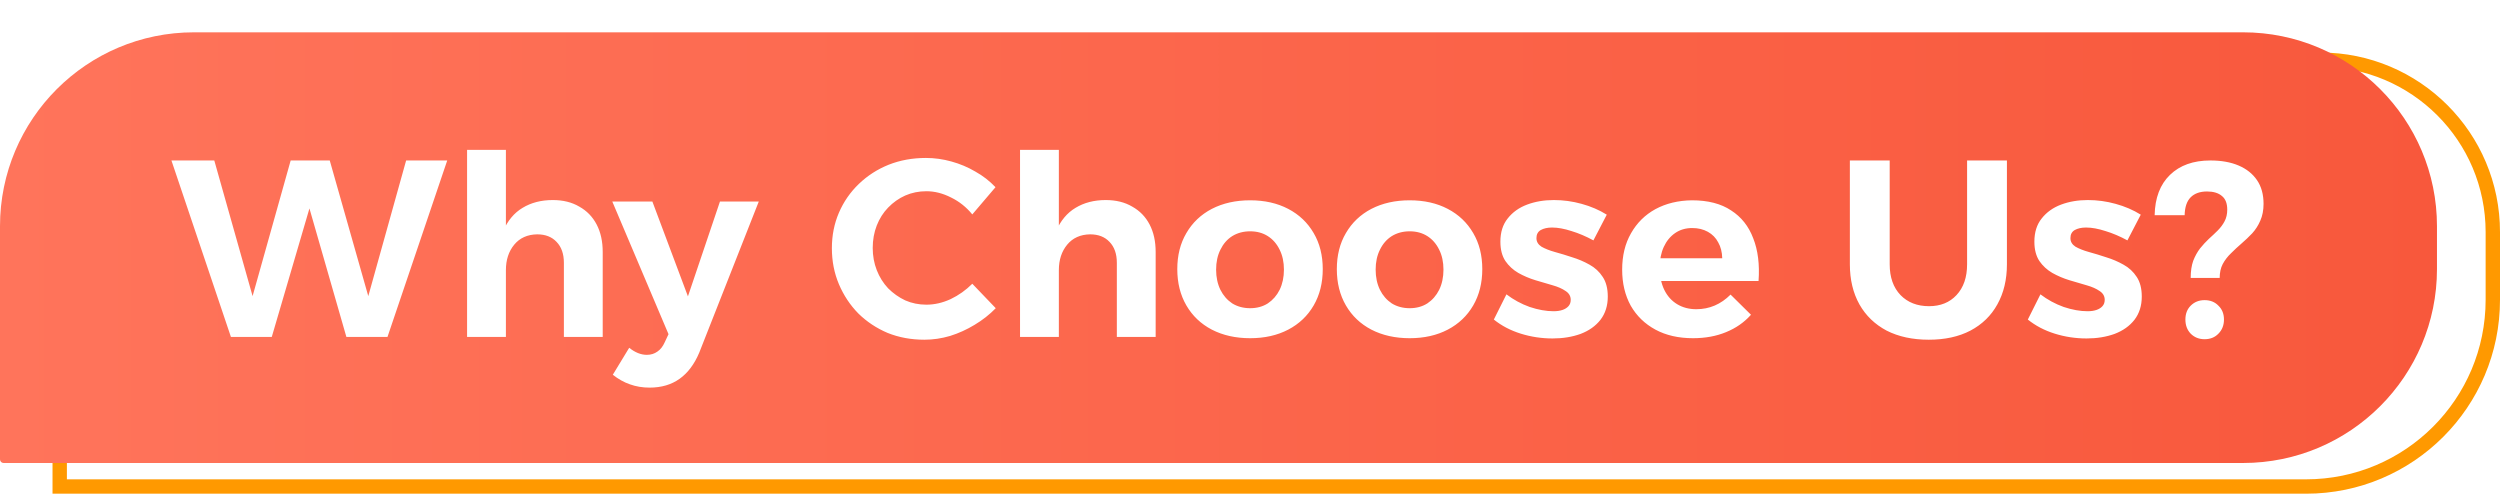 <svg width="238" height="47" viewBox="0 0 238 47" fill="none" xmlns="http://www.w3.org/2000/svg">
<g clip-path="url(#clip0_676_1652)">
<path d="M5.684 23.462C5.684 13.643 13.643 5.684 23.462 5.684H220.906C229.969 5.684 237.316 13.031 237.316 22.094V28.538C237.316 38.357 229.357 46.316 219.538 46.316H5.684V23.462Z" stroke="#FF9900" stroke-width="1.368"/>
<g filter="url(#filter0_ii_676_1652)">
<path d="M0 18.462C0 8.266 8.266 0 18.462 0H213.538C223.734 0 232 8.266 232 18.462V22.538C232 32.734 223.734 41 213.538 41H0.342C0.153 41 0 40.847 0 40.658V18.462Z" fill="url(#paint0_linear_676_1652)"/>
<path d="M16.32 12.2H20.4L24.48 26.648H23.616L27.672 12.2H31.392L35.496 26.648H34.632L38.664 12.2H42.576L36.888 29H32.976L29.016 15.224L29.904 15.248L25.872 29H21.984L16.32 12.2ZM53.682 21.944C53.682 21.096 53.45 20.432 52.986 19.952C52.538 19.472 51.922 19.232 51.138 19.232C50.21 19.248 49.482 19.576 48.954 20.216C48.426 20.856 48.162 21.664 48.162 22.64H47.25C47.25 21.136 47.466 19.896 47.898 18.92C48.33 17.928 48.946 17.192 49.746 16.712C50.562 16.216 51.522 15.968 52.626 15.968C53.602 15.968 54.442 16.176 55.146 16.592C55.866 16.992 56.418 17.56 56.802 18.296C57.186 19.032 57.378 19.904 57.378 20.912V29H53.682V21.944ZM44.466 11.192H48.162V29H44.466V11.192ZM66.571 30.488C66.107 31.592 65.483 32.424 64.699 32.984C63.915 33.544 62.963 33.824 61.843 33.824C61.171 33.824 60.547 33.72 59.971 33.512C59.411 33.32 58.867 33.016 58.339 32.6L59.899 30.032C60.459 30.48 61.019 30.704 61.579 30.704C61.963 30.704 62.299 30.6 62.587 30.392C62.875 30.2 63.107 29.904 63.283 29.504L63.643 28.736L58.291 16.112H62.107L65.491 25.136L68.539 16.112H72.235L66.571 30.488ZM92.563 17.336C92.003 16.648 91.331 16.112 90.547 15.728C89.763 15.328 88.979 15.128 88.195 15.128C87.475 15.128 86.803 15.264 86.179 15.536C85.571 15.808 85.027 16.192 84.547 16.688C84.083 17.168 83.723 17.736 83.467 18.392C83.211 19.048 83.083 19.76 83.083 20.528C83.083 21.28 83.211 21.984 83.467 22.64C83.723 23.296 84.083 23.872 84.547 24.368C85.027 24.848 85.571 25.232 86.179 25.52C86.803 25.792 87.475 25.928 88.195 25.928C88.963 25.928 89.731 25.752 90.499 25.4C91.267 25.032 91.955 24.544 92.563 23.936L94.795 26.264C94.203 26.872 93.531 27.4 92.779 27.848C92.043 28.296 91.267 28.648 90.451 28.904C89.635 29.144 88.819 29.264 88.003 29.264C86.739 29.264 85.571 29.048 84.499 28.616C83.443 28.168 82.515 27.552 81.715 26.768C80.931 25.968 80.315 25.04 79.867 23.984C79.419 22.928 79.195 21.784 79.195 20.552C79.195 19.336 79.419 18.208 79.867 17.168C80.315 16.128 80.947 15.216 81.763 14.432C82.579 13.648 83.523 13.04 84.595 12.608C85.683 12.176 86.867 11.96 88.147 11.96C88.963 11.96 89.771 12.072 90.571 12.296C91.387 12.52 92.147 12.84 92.851 13.256C93.571 13.656 94.211 14.152 94.771 14.744L92.563 17.336ZM106.323 21.944C106.323 21.096 106.091 20.432 105.627 19.952C105.179 19.472 104.563 19.232 103.779 19.232C102.851 19.248 102.123 19.576 101.595 20.216C101.067 20.856 100.803 21.664 100.803 22.64H99.891C99.891 21.136 100.107 19.896 100.539 18.92C100.971 17.928 101.587 17.192 102.387 16.712C103.203 16.216 104.163 15.968 105.267 15.968C106.243 15.968 107.083 16.176 107.787 16.592C108.507 16.992 109.059 17.56 109.443 18.296C109.827 19.032 110.019 19.904 110.019 20.912V29H106.323V21.944ZM97.107 11.192H100.803V29H97.107V11.192ZM119.014 15.992C120.39 15.992 121.598 16.264 122.638 16.808C123.678 17.352 124.486 18.12 125.062 19.112C125.638 20.088 125.926 21.232 125.926 22.544C125.926 23.856 125.638 25.008 125.062 26C124.486 26.992 123.678 27.76 122.638 28.304C121.598 28.848 120.39 29.12 119.014 29.12C117.638 29.12 116.422 28.848 115.366 28.304C114.326 27.76 113.518 26.992 112.942 26C112.366 25.008 112.078 23.856 112.078 22.544C112.078 21.232 112.366 20.088 112.942 19.112C113.518 18.12 114.326 17.352 115.366 16.808C116.422 16.264 117.638 15.992 119.014 15.992ZM119.014 18.944C118.374 18.944 117.806 19.096 117.31 19.4C116.83 19.704 116.454 20.136 116.182 20.696C115.91 21.24 115.774 21.872 115.774 22.592C115.774 23.312 115.91 23.952 116.182 24.512C116.454 25.056 116.83 25.488 117.31 25.808C117.806 26.112 118.374 26.264 119.014 26.264C119.654 26.264 120.214 26.112 120.694 25.808C121.174 25.488 121.55 25.056 121.822 24.512C122.094 23.952 122.23 23.312 122.23 22.592C122.23 21.872 122.094 21.24 121.822 20.696C121.55 20.136 121.174 19.704 120.694 19.4C120.214 19.096 119.654 18.944 119.014 18.944ZM134.202 15.992C135.578 15.992 136.786 16.264 137.826 16.808C138.866 17.352 139.674 18.12 140.25 19.112C140.826 20.088 141.114 21.232 141.114 22.544C141.114 23.856 140.826 25.008 140.25 26C139.674 26.992 138.866 27.76 137.826 28.304C136.786 28.848 135.578 29.12 134.202 29.12C132.826 29.12 131.61 28.848 130.554 28.304C129.514 27.76 128.706 26.992 128.13 26C127.554 25.008 127.266 23.856 127.266 22.544C127.266 21.232 127.554 20.088 128.13 19.112C128.706 18.12 129.514 17.352 130.554 16.808C131.61 16.264 132.826 15.992 134.202 15.992ZM134.202 18.944C133.562 18.944 132.994 19.096 132.498 19.4C132.018 19.704 131.642 20.136 131.37 20.696C131.098 21.24 130.962 21.872 130.962 22.592C130.962 23.312 131.098 23.952 131.37 24.512C131.642 25.056 132.018 25.488 132.498 25.808C132.994 26.112 133.562 26.264 134.202 26.264C134.842 26.264 135.402 26.112 135.882 25.808C136.362 25.488 136.738 25.056 137.01 24.512C137.282 23.952 137.418 23.312 137.418 22.592C137.418 21.872 137.282 21.24 137.01 20.696C136.738 20.136 136.362 19.704 135.882 19.4C135.402 19.096 134.842 18.944 134.202 18.944ZM151.693 19.808C150.989 19.424 150.293 19.128 149.605 18.92C148.917 18.696 148.301 18.584 147.757 18.584C147.325 18.584 146.965 18.664 146.677 18.824C146.405 18.984 146.269 19.24 146.269 19.592C146.269 19.928 146.429 20.2 146.749 20.408C147.085 20.6 147.509 20.768 148.021 20.912C148.549 21.056 149.101 21.224 149.677 21.416C150.253 21.592 150.797 21.824 151.309 22.112C151.837 22.4 152.261 22.792 152.581 23.288C152.901 23.768 153.061 24.392 153.061 25.16C153.061 26.024 152.829 26.76 152.365 27.368C151.901 27.96 151.269 28.408 150.469 28.712C149.669 29 148.781 29.144 147.805 29.144C146.765 29.144 145.757 28.992 144.781 28.688C143.805 28.384 142.949 27.936 142.213 27.344L143.413 24.944C144.085 25.456 144.821 25.856 145.621 26.144C146.437 26.416 147.197 26.552 147.901 26.552C148.221 26.552 148.501 26.512 148.741 26.432C148.981 26.352 149.173 26.232 149.317 26.072C149.461 25.912 149.533 25.712 149.533 25.472C149.533 25.12 149.373 24.84 149.053 24.632C148.733 24.408 148.317 24.224 147.805 24.08C147.293 23.92 146.749 23.76 146.173 23.6C145.597 23.424 145.053 23.192 144.541 22.904C144.045 22.616 143.637 22.24 143.317 21.776C142.997 21.296 142.837 20.68 142.837 19.928C142.837 19.032 143.069 18.296 143.533 17.72C143.997 17.128 144.613 16.688 145.381 16.4C146.149 16.112 146.997 15.968 147.925 15.968C148.821 15.968 149.701 16.088 150.565 16.328C151.445 16.568 152.245 16.912 152.965 17.36L151.693 19.808ZM163.958 21.512C163.942 20.92 163.814 20.416 163.574 20C163.35 19.568 163.022 19.232 162.59 18.992C162.158 18.752 161.662 18.632 161.102 18.632C160.478 18.632 159.934 18.792 159.47 19.112C159.006 19.432 158.646 19.872 158.39 20.432C158.134 20.992 158.006 21.64 158.006 22.376C158.006 23.208 158.15 23.92 158.438 24.512C158.726 25.104 159.134 25.56 159.662 25.88C160.19 26.2 160.798 26.36 161.486 26.36C162.734 26.36 163.822 25.896 164.75 24.968L166.694 26.888C166.054 27.608 165.262 28.16 164.318 28.544C163.39 28.928 162.342 29.12 161.174 29.12C159.798 29.12 158.606 28.848 157.598 28.304C156.59 27.76 155.806 27 155.246 26.024C154.702 25.032 154.43 23.888 154.43 22.592C154.43 21.264 154.71 20.112 155.27 19.136C155.83 18.144 156.606 17.376 157.598 16.832C158.606 16.288 159.766 16.008 161.078 15.992C162.598 15.992 163.838 16.312 164.798 16.952C165.774 17.576 166.478 18.464 166.91 19.616C167.358 20.752 167.526 22.104 167.414 23.672H157.478V21.512H163.958ZM179.899 22.088C179.899 23.32 180.243 24.296 180.931 25.016C181.619 25.72 182.523 26.072 183.643 26.072C184.731 26.072 185.603 25.72 186.259 25.016C186.931 24.296 187.267 23.32 187.267 22.088V12.2H191.059V22.088C191.059 23.544 190.755 24.816 190.147 25.904C189.555 26.976 188.699 27.808 187.579 28.4C186.475 28.976 185.155 29.264 183.619 29.264C182.083 29.264 180.747 28.976 179.611 28.4C178.491 27.808 177.627 26.976 177.019 25.904C176.411 24.816 176.107 23.544 176.107 22.088V12.2H179.899V22.088ZM202.529 19.808C201.825 19.424 201.129 19.128 200.441 18.92C199.753 18.696 199.137 18.584 198.593 18.584C198.161 18.584 197.801 18.664 197.513 18.824C197.241 18.984 197.105 19.24 197.105 19.592C197.105 19.928 197.265 20.2 197.585 20.408C197.921 20.6 198.345 20.768 198.857 20.912C199.385 21.056 199.937 21.224 200.513 21.416C201.089 21.592 201.633 21.824 202.145 22.112C202.673 22.4 203.097 22.792 203.417 23.288C203.737 23.768 203.897 24.392 203.897 25.16C203.897 26.024 203.665 26.76 203.201 27.368C202.737 27.96 202.105 28.408 201.305 28.712C200.505 29 199.617 29.144 198.641 29.144C197.601 29.144 196.593 28.992 195.617 28.688C194.641 28.384 193.785 27.936 193.049 27.344L194.249 24.944C194.921 25.456 195.657 25.856 196.457 26.144C197.273 26.416 198.033 26.552 198.737 26.552C199.057 26.552 199.337 26.512 199.577 26.432C199.817 26.352 200.009 26.232 200.153 26.072C200.297 25.912 200.369 25.712 200.369 25.472C200.369 25.12 200.209 24.84 199.889 24.632C199.569 24.408 199.153 24.224 198.641 24.08C198.129 23.92 197.585 23.76 197.009 23.6C196.433 23.424 195.889 23.192 195.377 22.904C194.881 22.616 194.473 22.24 194.153 21.776C193.833 21.296 193.673 20.68 193.673 19.928C193.673 19.032 193.905 18.296 194.369 17.72C194.833 17.128 195.449 16.688 196.217 16.4C196.985 16.112 197.833 15.968 198.761 15.968C199.657 15.968 200.537 16.088 201.401 16.328C202.281 16.568 203.081 16.912 203.801 17.36L202.529 19.808ZM205.122 17.408C205.154 15.76 205.642 14.48 206.586 13.568C207.53 12.656 208.81 12.2 210.426 12.2C211.466 12.2 212.362 12.36 213.114 12.68C213.866 13 214.45 13.464 214.866 14.072C215.282 14.68 215.49 15.432 215.49 16.328C215.49 16.936 215.386 17.472 215.178 17.936C214.986 18.384 214.73 18.784 214.41 19.136C214.09 19.472 213.754 19.792 213.402 20.096C213.05 20.4 212.714 20.712 212.394 21.032C212.074 21.336 211.81 21.68 211.602 22.064C211.41 22.432 211.314 22.872 211.314 23.384H208.554C208.554 22.744 208.634 22.2 208.794 21.752C208.97 21.304 209.186 20.912 209.442 20.576C209.714 20.24 209.994 19.936 210.282 19.664C210.586 19.392 210.866 19.128 211.122 18.872C211.394 18.6 211.61 18.312 211.77 18.008C211.946 17.688 212.034 17.312 212.034 16.88C212.034 16.288 211.866 15.856 211.53 15.584C211.194 15.296 210.722 15.152 210.114 15.152C209.442 15.152 208.922 15.336 208.554 15.704C208.186 16.072 207.994 16.64 207.978 17.408H205.122ZM209.874 25.496C210.418 25.496 210.858 25.672 211.194 26.024C211.546 26.36 211.722 26.8 211.722 27.344C211.722 27.888 211.546 28.336 211.194 28.688C210.858 29.04 210.418 29.216 209.874 29.216C209.346 29.216 208.906 29.04 208.554 28.688C208.218 28.336 208.05 27.888 208.05 27.344C208.05 26.8 208.218 26.36 208.554 26.024C208.906 25.672 209.346 25.496 209.874 25.496Z" fill="white"/>
</g>
</g>
<defs>
<filter id="filter0_ii_676_1652" x="0" y="0" width="232" height="42.709" filterUnits="userSpaceOnUse" color-interpolation-filters="sRGB">
<feFlood flood-opacity="0" result="BackgroundImageFix"/>
<feBlend mode="normal" in="SourceGraphic" in2="BackgroundImageFix" result="shape"/>
<feColorMatrix in="SourceAlpha" type="matrix" values="0 0 0 0 0 0 0 0 0 0 0 0 0 0 0 0 0 0 127 0" result="hardAlpha"/>
<feOffset dy="0.684"/>
<feGaussianBlur stdDeviation="0.342"/>
<feComposite in2="hardAlpha" operator="arithmetic" k2="-1" k3="1"/>
<feColorMatrix type="matrix" values="0 0 0 0 1 0 0 0 0 1 0 0 0 0 1 0 0 0 0.6 0"/>
<feBlend mode="normal" in2="shape" result="effect1_innerShadow_676_1652"/>
<feColorMatrix in="SourceAlpha" type="matrix" values="0 0 0 0 0 0 0 0 0 0 0 0 0 0 0 0 0 0 127 0" result="hardAlpha"/>
<feOffset dy="2.393"/>
<feGaussianBlur stdDeviation="0.855"/>
<feComposite in2="hardAlpha" operator="arithmetic" k2="-1" k3="1"/>
<feColorMatrix type="matrix" values="0 0 0 0 1 0 0 0 0 1 0 0 0 0 1 0 0 0 0.3 0"/>
<feBlend mode="normal" in2="effect1_innerShadow_676_1652" result="effect2_innerShadow_676_1652"/>
</filter>
<linearGradient id="paint0_linear_676_1652" x1="232" y1="-0.462" x2="0" y2="-0.462" gradientUnits="userSpaceOnUse">
<stop stop-color="#F8583C"/>
<stop offset="1" stop-color="#FF745B"/>
</linearGradient>
<clipPath id="clip0_676_1652">
<rect width="238" height="47" fill="white"/>
</clipPath>
</defs>
</svg>
